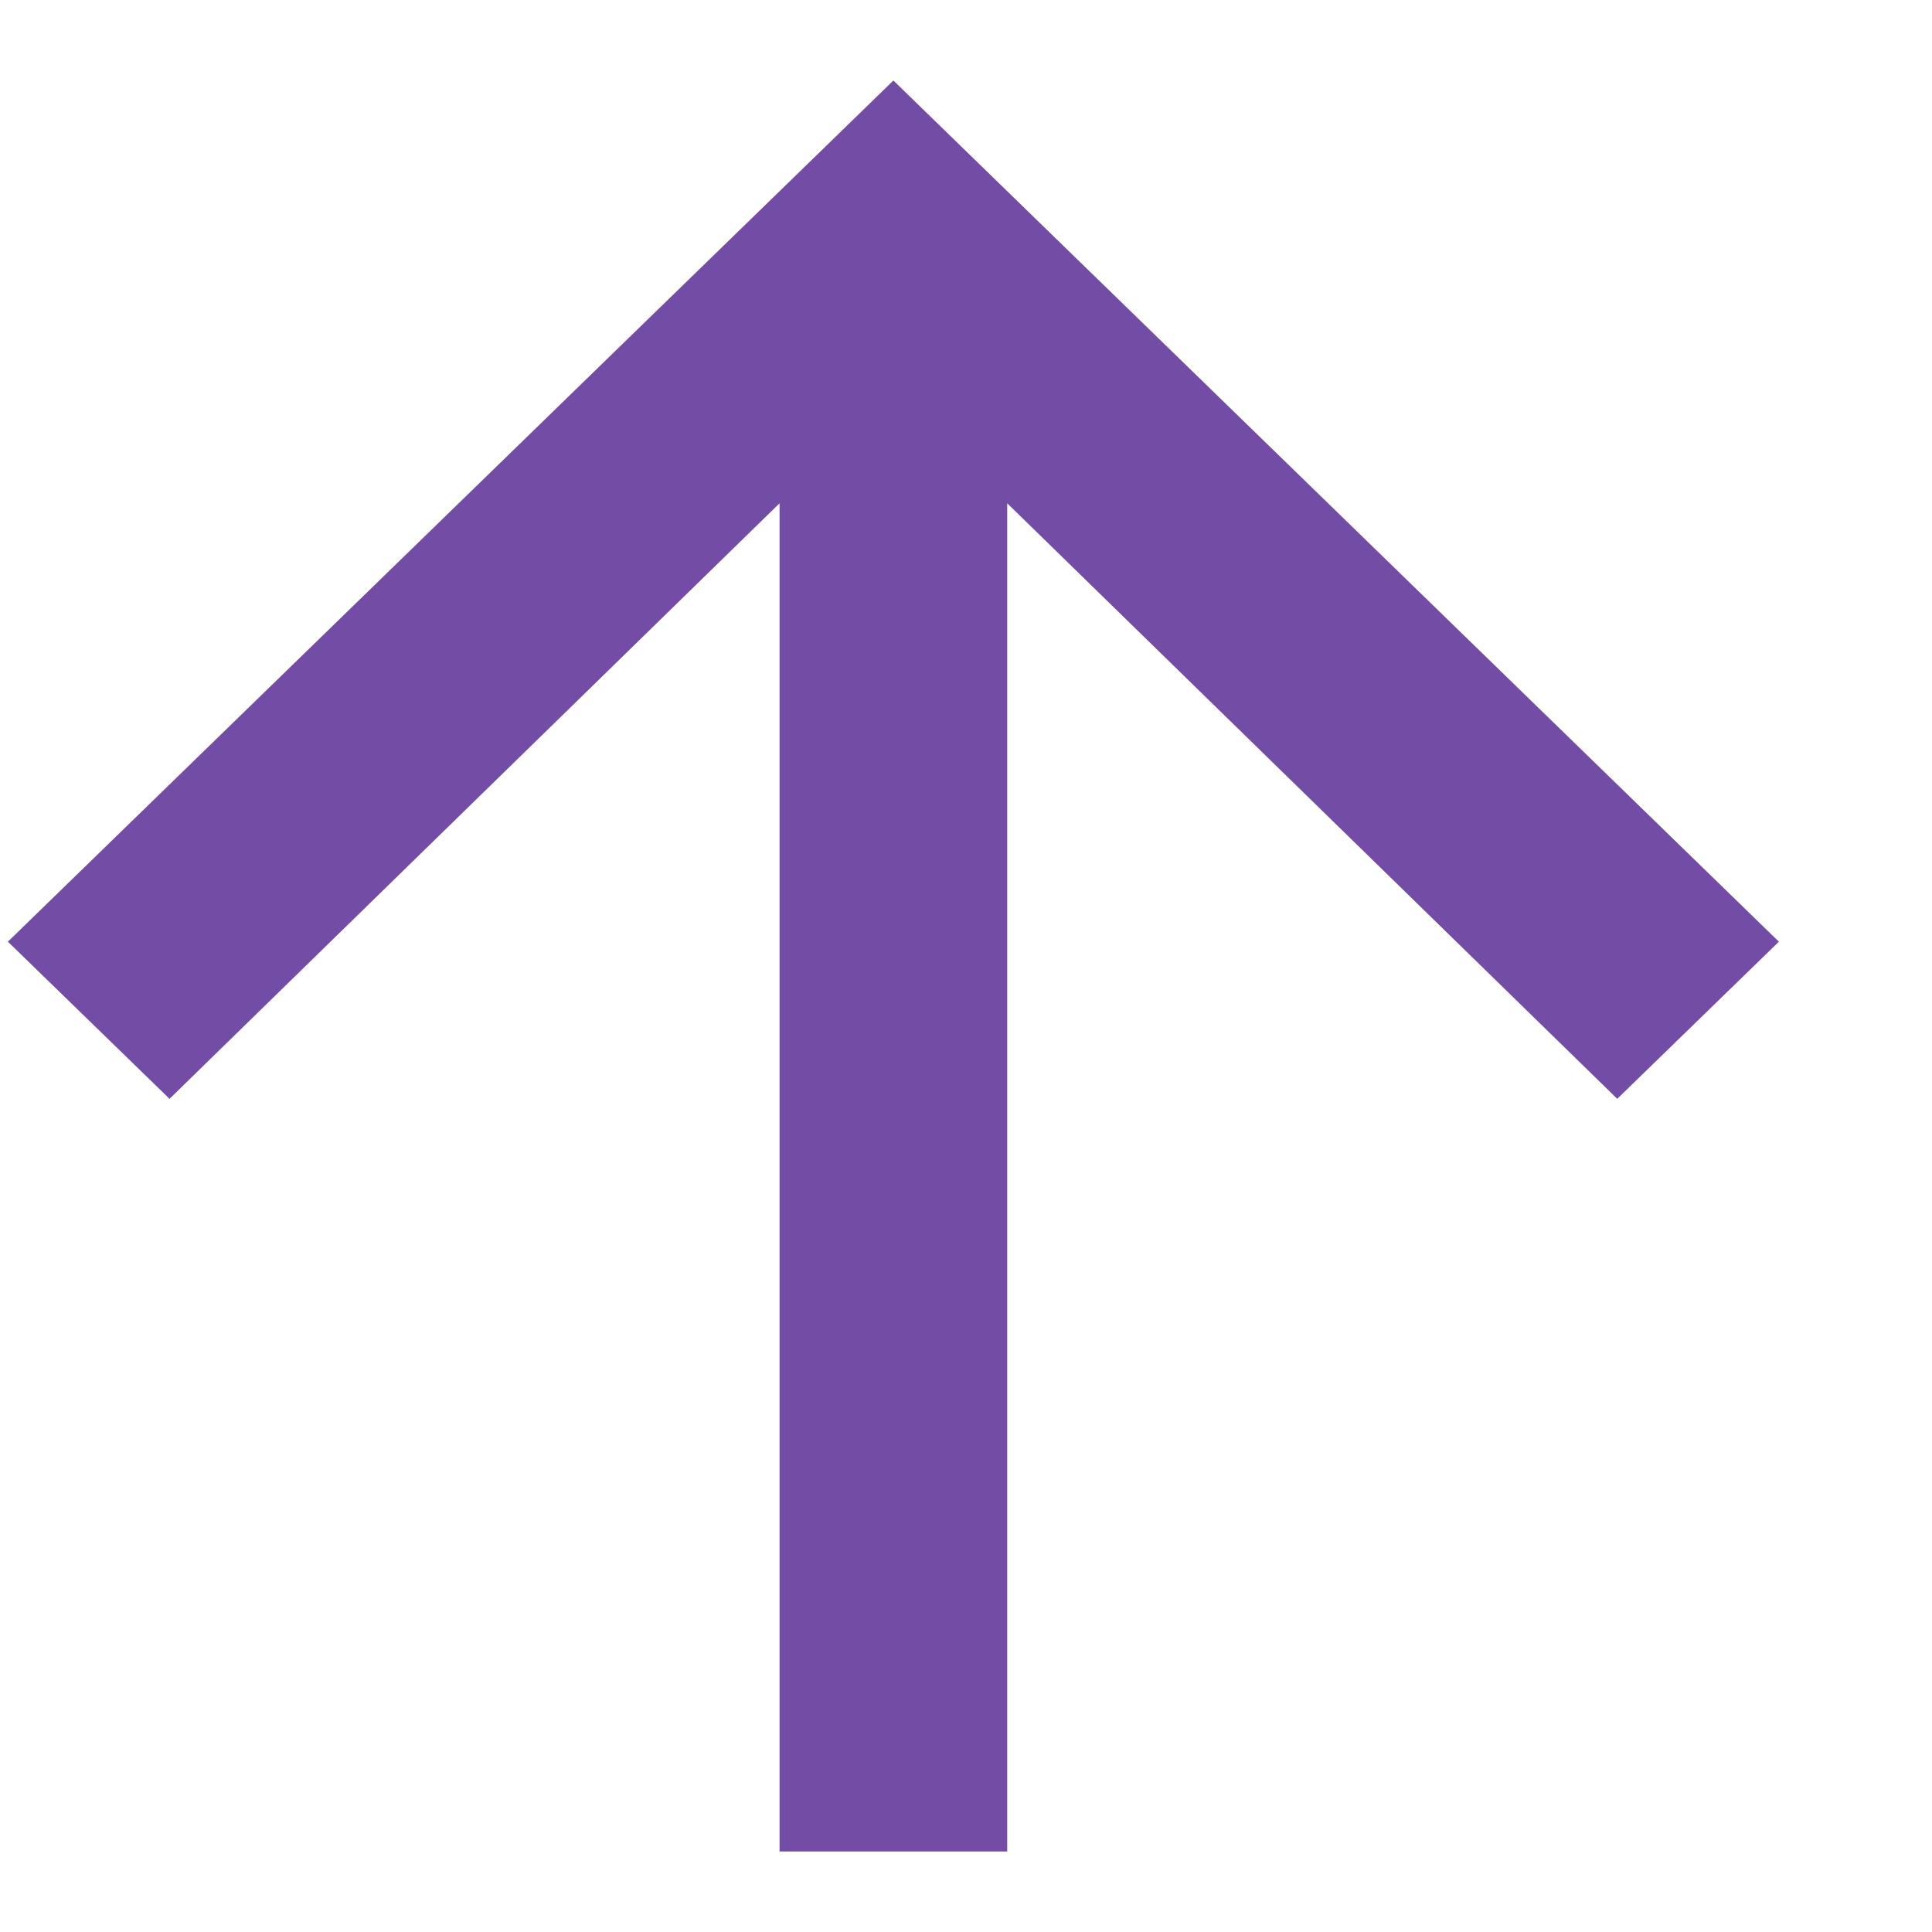 <svg width="12" height="12" viewBox="0 0 12 12" fill="none" xmlns="http://www.w3.org/2000/svg">
<path d="M6.256 3.126V11.5H4.842V3.126L1.053 6.825L0.049 5.849L5.549 0.5L11.049 5.849L10.045 6.825L6.256 3.126Z" fill="#734CA5"/>
</svg>
